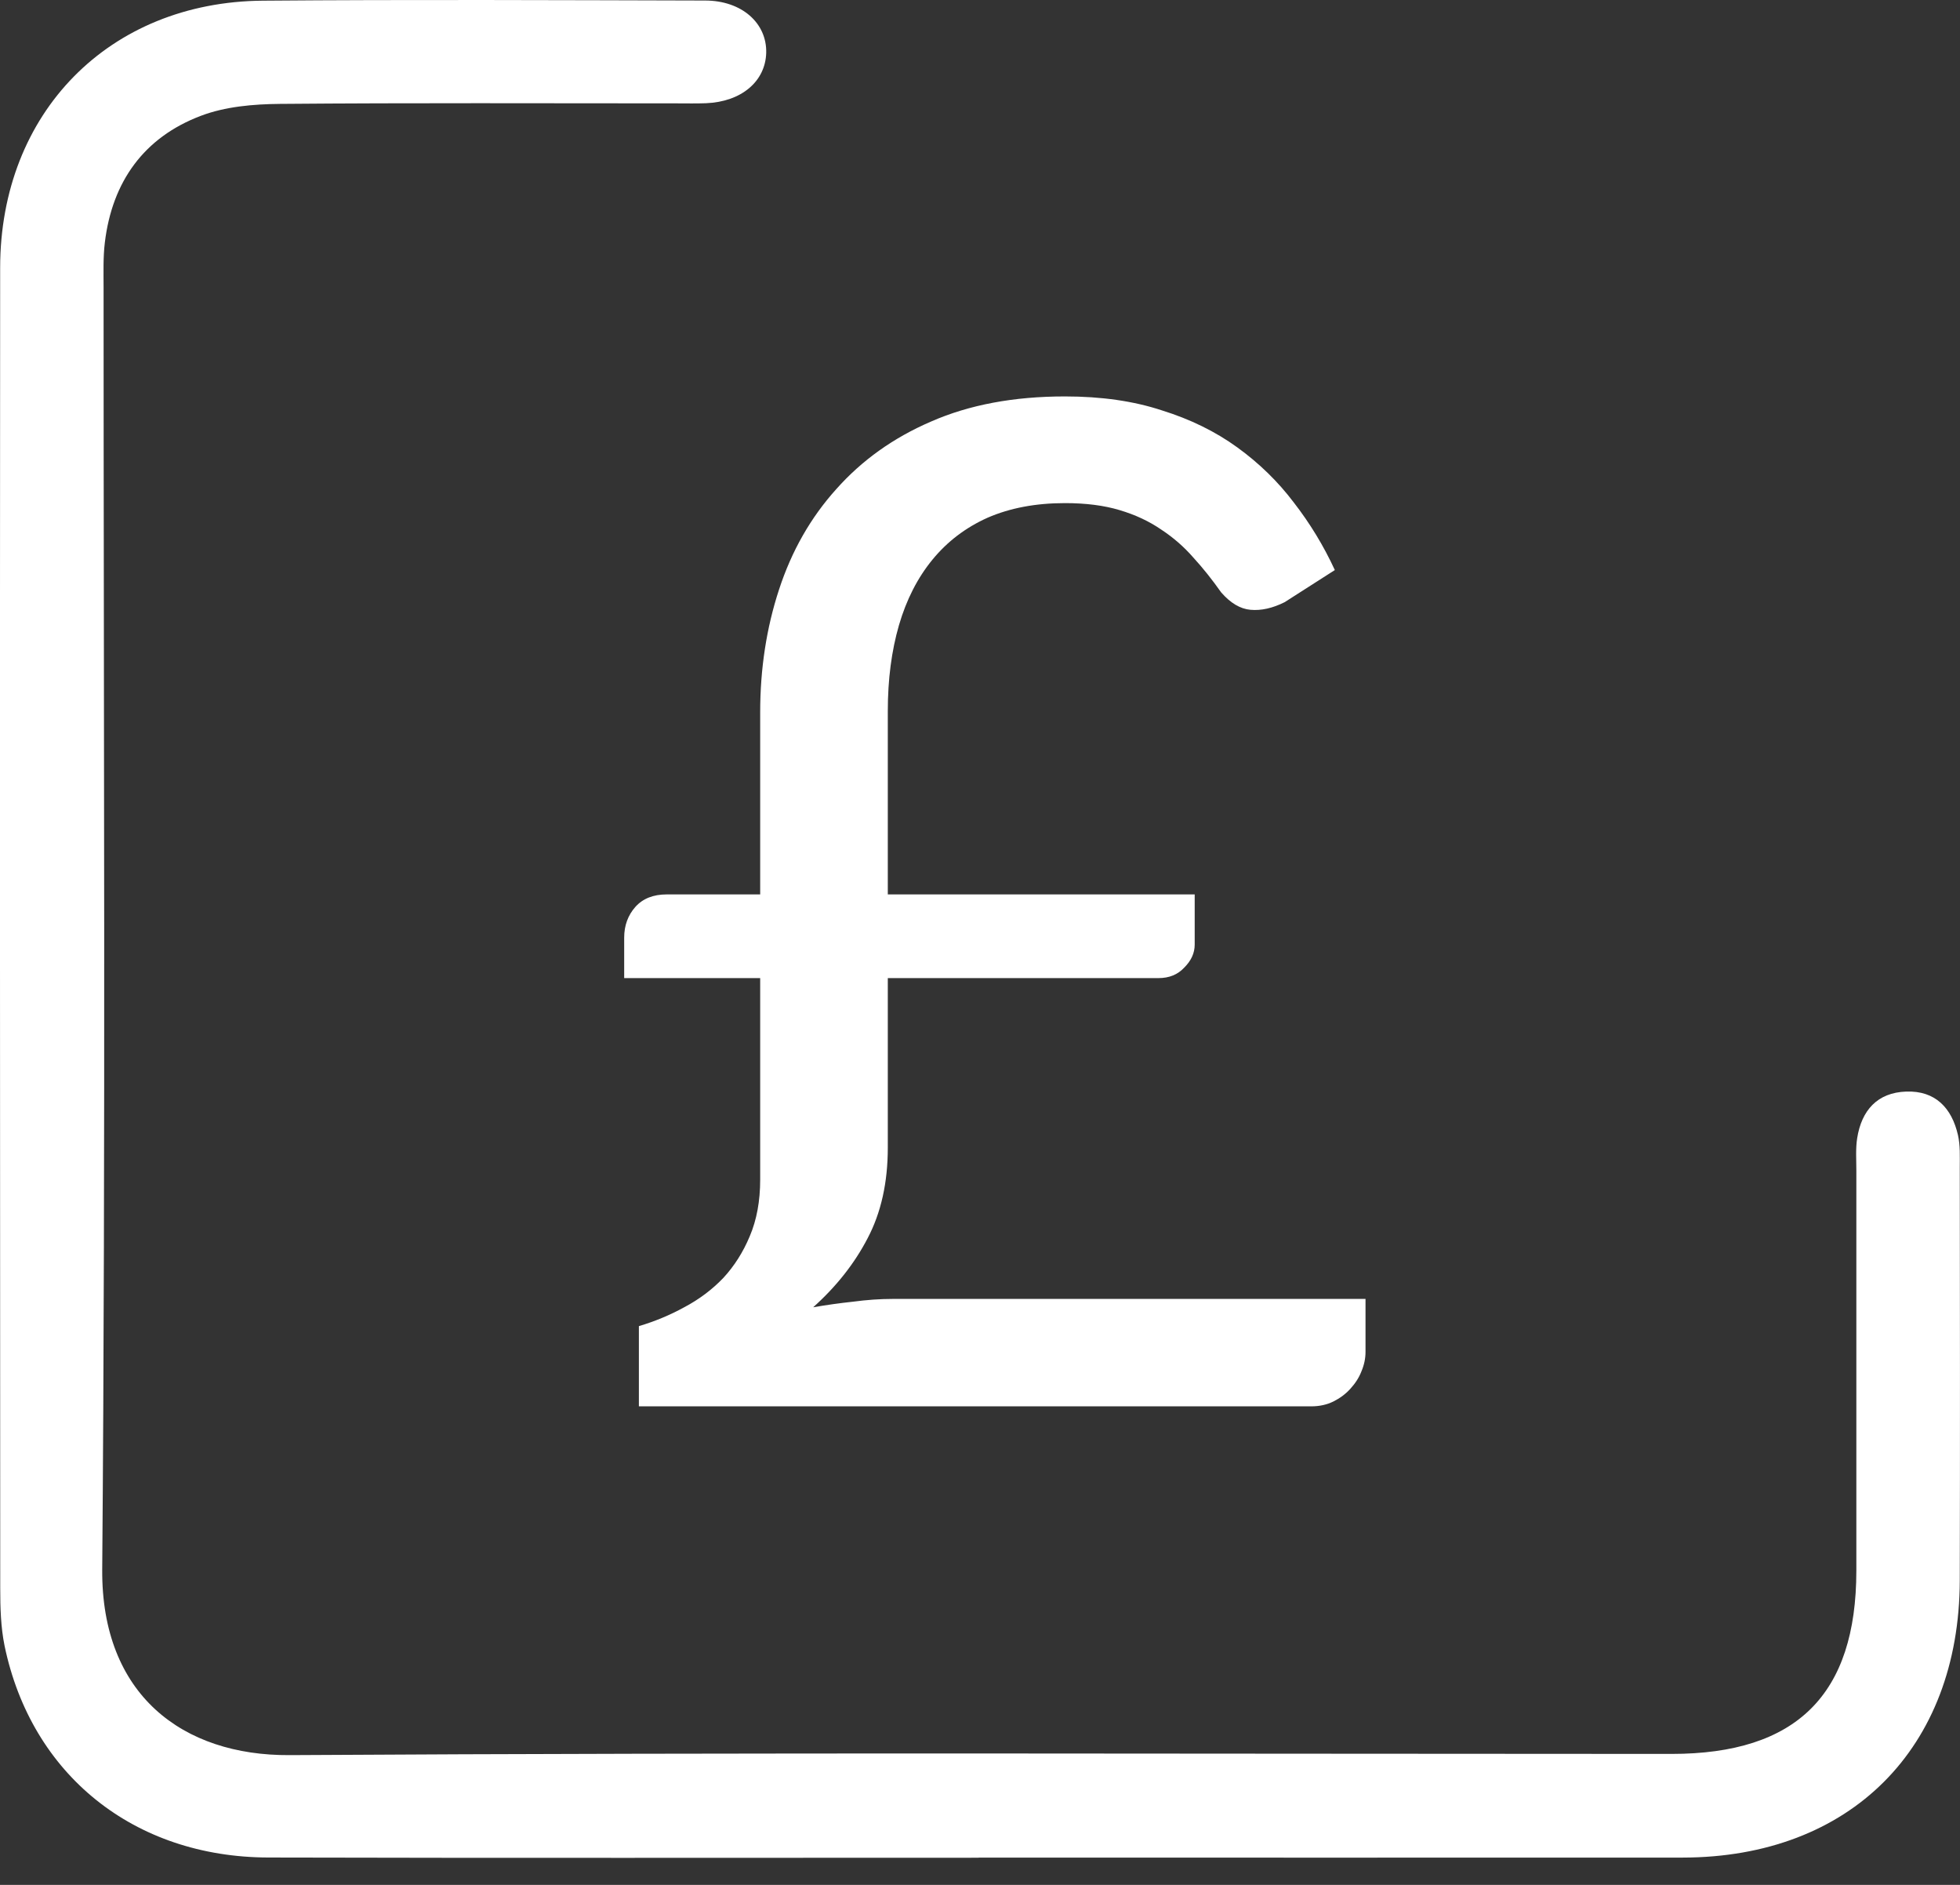 <svg width="26" height="25" viewBox="0 0 26 25" fill="none" xmlns="http://www.w3.org/2000/svg">
<rect x="0" y="0" width="26" height="25" fill="#333333" stroke="none"/>
<path d="M12.983 24.64C9.842 24.64 6.701 24.645 3.56 24.637C1.776 24.633 0.417 23.539 0.061 21.831C0.01 21.582 0.003 21.321 0.003 21.065C0 15.227 -0.002 9.389 0.002 3.551C0.003 1.498 1.445 0.025 3.487 0.009C5.442 -0.007 7.399 0.002 9.354 0.007C9.841 0.008 10.174 0.307 10.164 0.701C10.153 1.081 9.834 1.35 9.366 1.369C9.238 1.374 9.109 1.371 8.981 1.371C7.225 1.371 5.469 1.363 3.713 1.378C3.362 1.381 2.989 1.413 2.665 1.536C1.909 1.822 1.488 2.41 1.391 3.215C1.367 3.413 1.374 3.614 1.374 3.814C1.374 9.481 1.402 15.148 1.356 20.815C1.343 22.479 2.423 23.288 3.842 23.279C9.952 23.242 16.063 23.263 22.173 23.263C23.832 23.263 24.624 22.478 24.625 20.834C24.626 19.064 24.625 17.293 24.625 15.524C24.625 15.38 24.614 15.236 24.636 15.096C24.694 14.729 24.902 14.491 25.286 14.478C25.673 14.464 25.891 14.696 25.973 15.055C26.004 15.192 25.997 15.339 25.997 15.481C25.999 17.308 26.002 19.135 25.997 20.962C25.991 23.189 24.543 24.636 22.32 24.638C19.208 24.64 16.095 24.638 12.983 24.638V24.64Z" fill="white"/>
<path d="M8.28 12.436C8.28 12.276 8.33 12.14 8.428 12.029C8.527 11.918 8.666 11.863 8.845 11.863H10.084V9.448C10.084 8.869 10.168 8.326 10.334 7.82C10.501 7.308 10.754 6.864 11.093 6.488C11.432 6.106 11.851 5.806 12.351 5.591C12.857 5.369 13.449 5.258 14.127 5.258C14.608 5.258 15.037 5.319 15.413 5.443C15.789 5.56 16.122 5.723 16.412 5.933C16.702 6.143 16.952 6.386 17.162 6.664C17.377 6.941 17.559 7.24 17.707 7.561L17.041 7.987C16.881 8.067 16.73 8.101 16.588 8.088C16.452 8.076 16.323 7.999 16.199 7.857C16.082 7.691 15.959 7.536 15.829 7.394C15.706 7.253 15.564 7.129 15.404 7.024C15.243 6.913 15.058 6.827 14.849 6.765C14.645 6.704 14.405 6.673 14.127 6.673C13.739 6.673 13.396 6.738 13.1 6.867C12.81 6.997 12.567 7.182 12.37 7.422C12.172 7.663 12.024 7.953 11.925 8.292C11.827 8.631 11.777 9.01 11.777 9.43V11.863H15.848V12.529C15.848 12.64 15.802 12.742 15.709 12.834C15.623 12.927 15.509 12.973 15.367 12.973H11.777V15.221C11.777 15.684 11.688 16.084 11.509 16.424C11.336 16.757 11.096 17.062 10.787 17.339C10.96 17.309 11.136 17.284 11.315 17.265C11.494 17.241 11.672 17.228 11.851 17.228H18.114V17.931C18.114 18.018 18.096 18.104 18.059 18.191C18.028 18.271 17.979 18.348 17.911 18.422C17.849 18.49 17.775 18.545 17.689 18.588C17.602 18.631 17.504 18.653 17.393 18.653H8.475V17.589C8.684 17.527 8.885 17.444 9.076 17.339C9.273 17.235 9.446 17.105 9.594 16.951C9.742 16.791 9.859 16.605 9.946 16.396C10.038 16.18 10.084 15.93 10.084 15.646V12.973H8.28V12.436Z" fill="white"/>
</svg>
